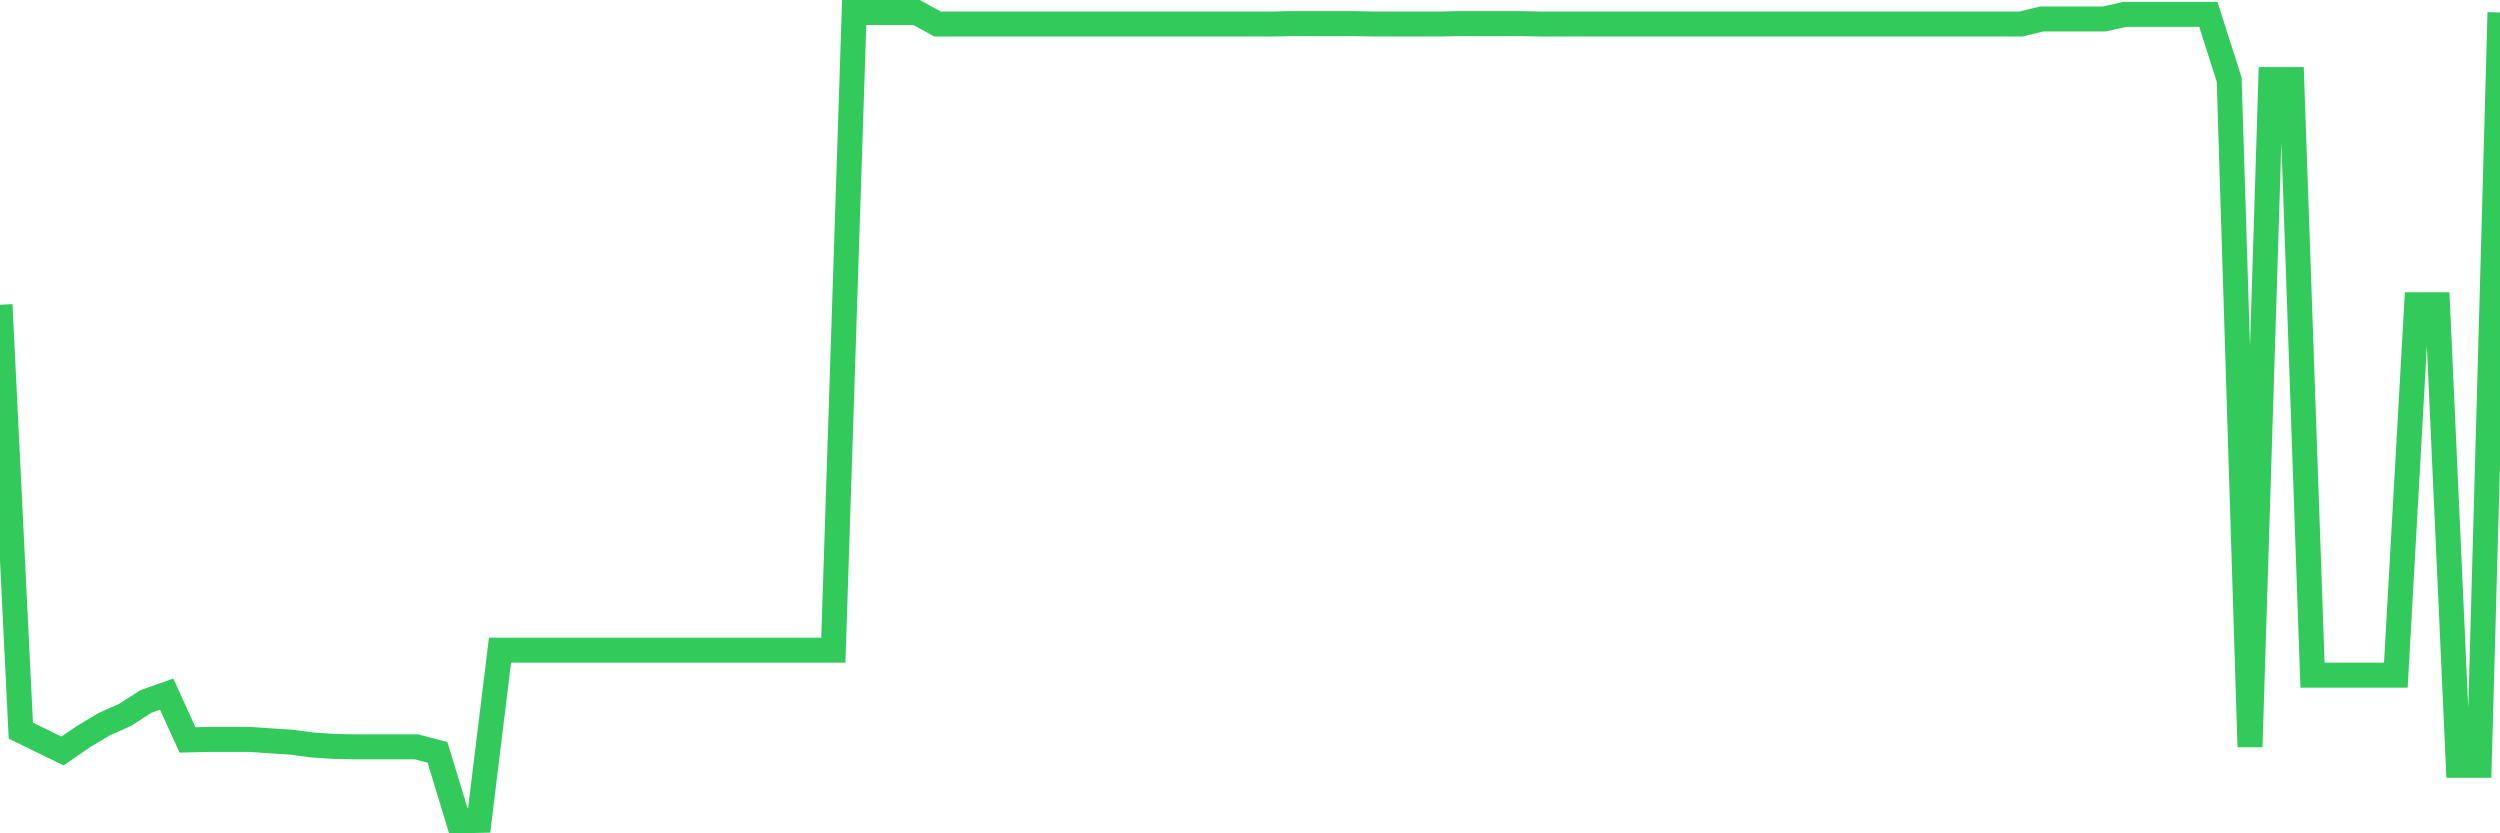 <svg
  xmlns="http://www.w3.org/2000/svg"
  xmlns:xlink="http://www.w3.org/1999/xlink"
  width="120"
  height="40"
  viewBox="0 0 120 40"
  preserveAspectRatio="none"
>
  <polyline
    points="0,14.628 1,35.072 2,35.56 3,36.048 4,35.36 5,34.761 6,34.317 7,33.673 8,33.318 9,35.516 10,35.493 11,35.493 12,35.493 13,35.56 14,35.627 15,35.76 16,35.826 17,35.849 18,35.849 19,35.849 20,35.849 21,36.115 22,39.4 23,39.378 24,31.209 25,31.209 26,31.209 27,31.209 28,31.209 29,31.209 30,31.209 31,31.209 32,31.209 33,31.209 34,31.209 35,31.209 36,31.209 37,31.209 38,31.209 39,31.209 40,31.209 41,0.6 42,0.6 43,0.6 44,0.6 45,1.155 46,1.155 47,1.155 48,1.155 49,1.155 50,1.155 51,1.155 52,1.155 53,1.155 54,1.155 55,1.155 56,1.155 57,1.155 58,1.155 59,1.155 60,1.155 61,1.155 62,1.133 63,1.133 64,1.133 65,1.133 66,1.155 67,1.155 68,1.155 69,1.155 70,1.133 71,1.133 72,1.133 73,1.133 74,1.155 75,1.155 76,1.155 77,1.155 78,1.155 79,1.155 80,1.155 81,1.155 82,1.155 83,1.155 84,1.155 85,1.155 86,1.155 87,1.155 88,1.155 89,1.155 90,1.155 91,1.155 92,1.155 93,1.155 94,1.155 95,1.155 96,1.155 97,1.155 98,0.911 99,0.911 100,0.911 101,0.911 102,0.689 103,0.689 104,0.689 105,0.689 106,0.689 107,3.819 108,35.849 109,3.819 110,3.819 111,32.408 112,32.408 113,32.408 114,32.408 115,32.408 116,14.628 117,14.628 118,36.736 119,36.736 120,0.6"
    fill="none"
    stroke="#32ca5b"
    stroke-width="1.2"
  >
  </polyline>
</svg>